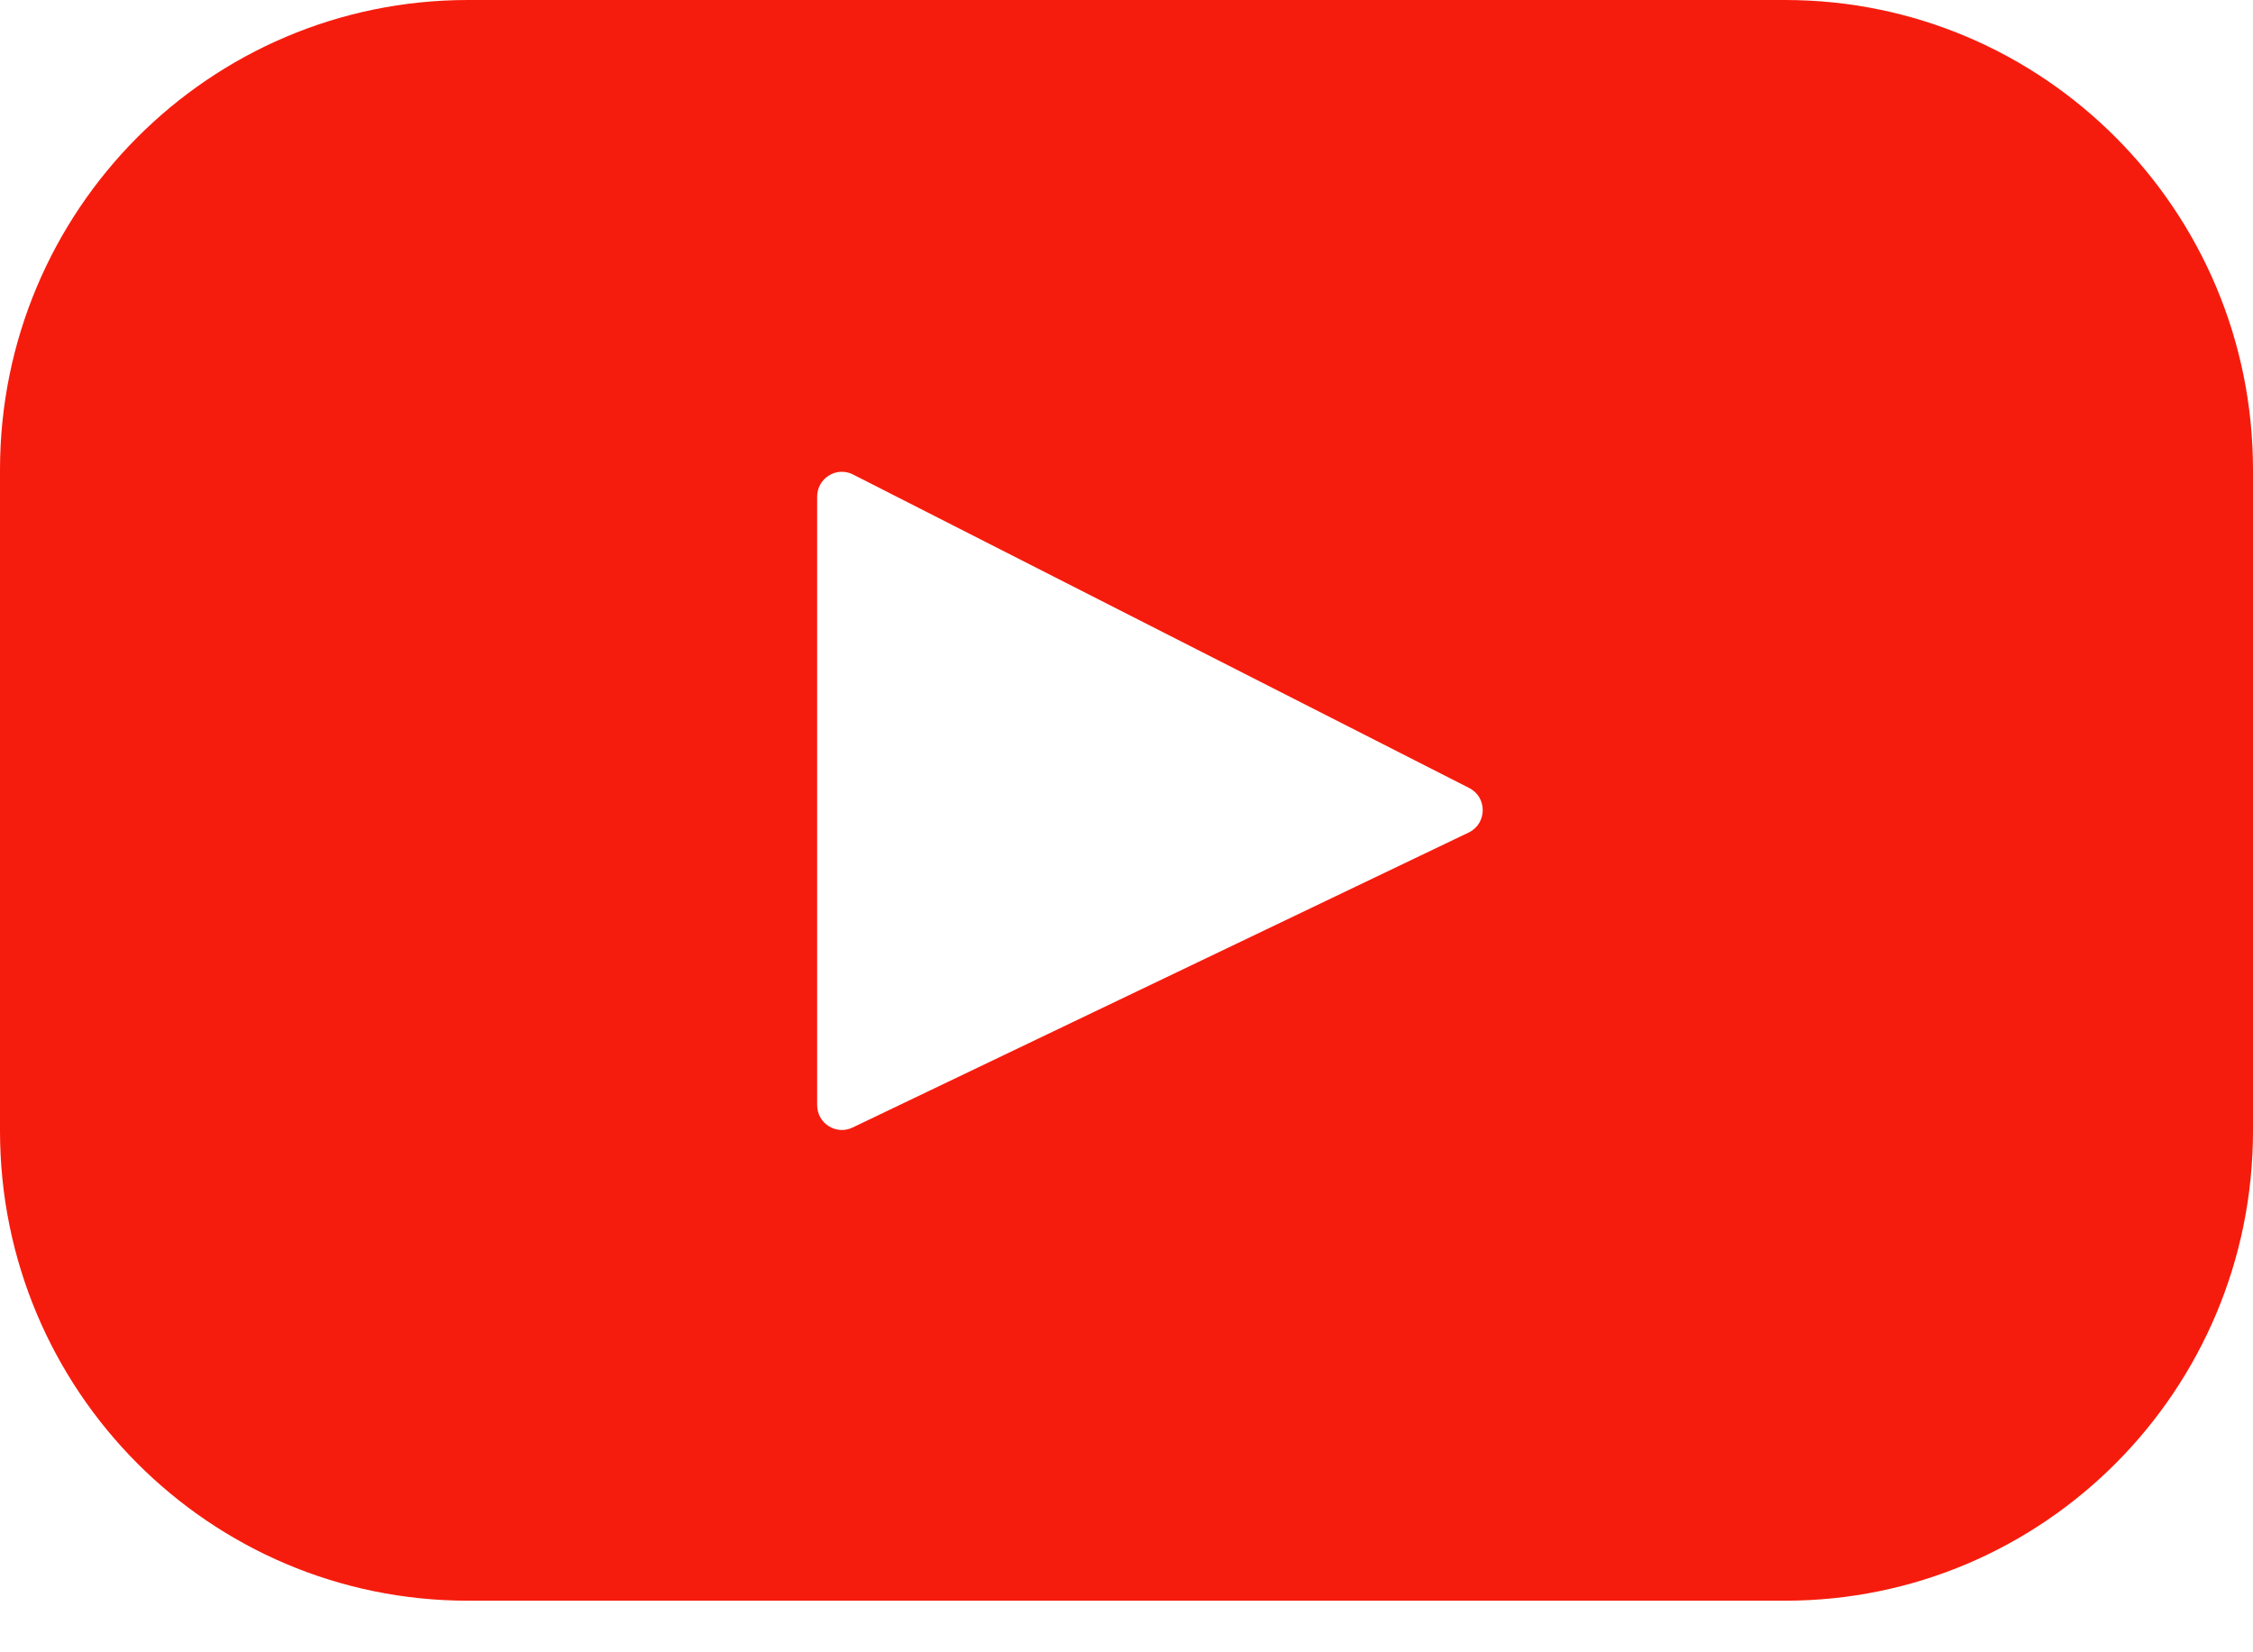 <svg width="30" height="22" viewBox="0 0 30 22" fill="none" xmlns="http://www.w3.org/2000/svg">
<path d="M23.769 -1.47546e-07H6.231C2.79 -1.47546e-07 0 2.801 0 6.255V15.058C0 18.513 2.79 21.313 6.231 21.313H23.769C27.21 21.313 30 18.513 30 15.058V6.255C30 2.801 27.21 -1.47546e-07 23.769 -1.47546e-07ZM19.556 11.085L11.352 15.013C11.134 15.118 10.881 14.958 10.881 14.715V6.613C10.881 6.366 11.14 6.206 11.359 6.318L19.563 10.492C19.807 10.616 19.802 10.967 19.556 11.085Z" fill="#F61C0D"/>
</svg>
